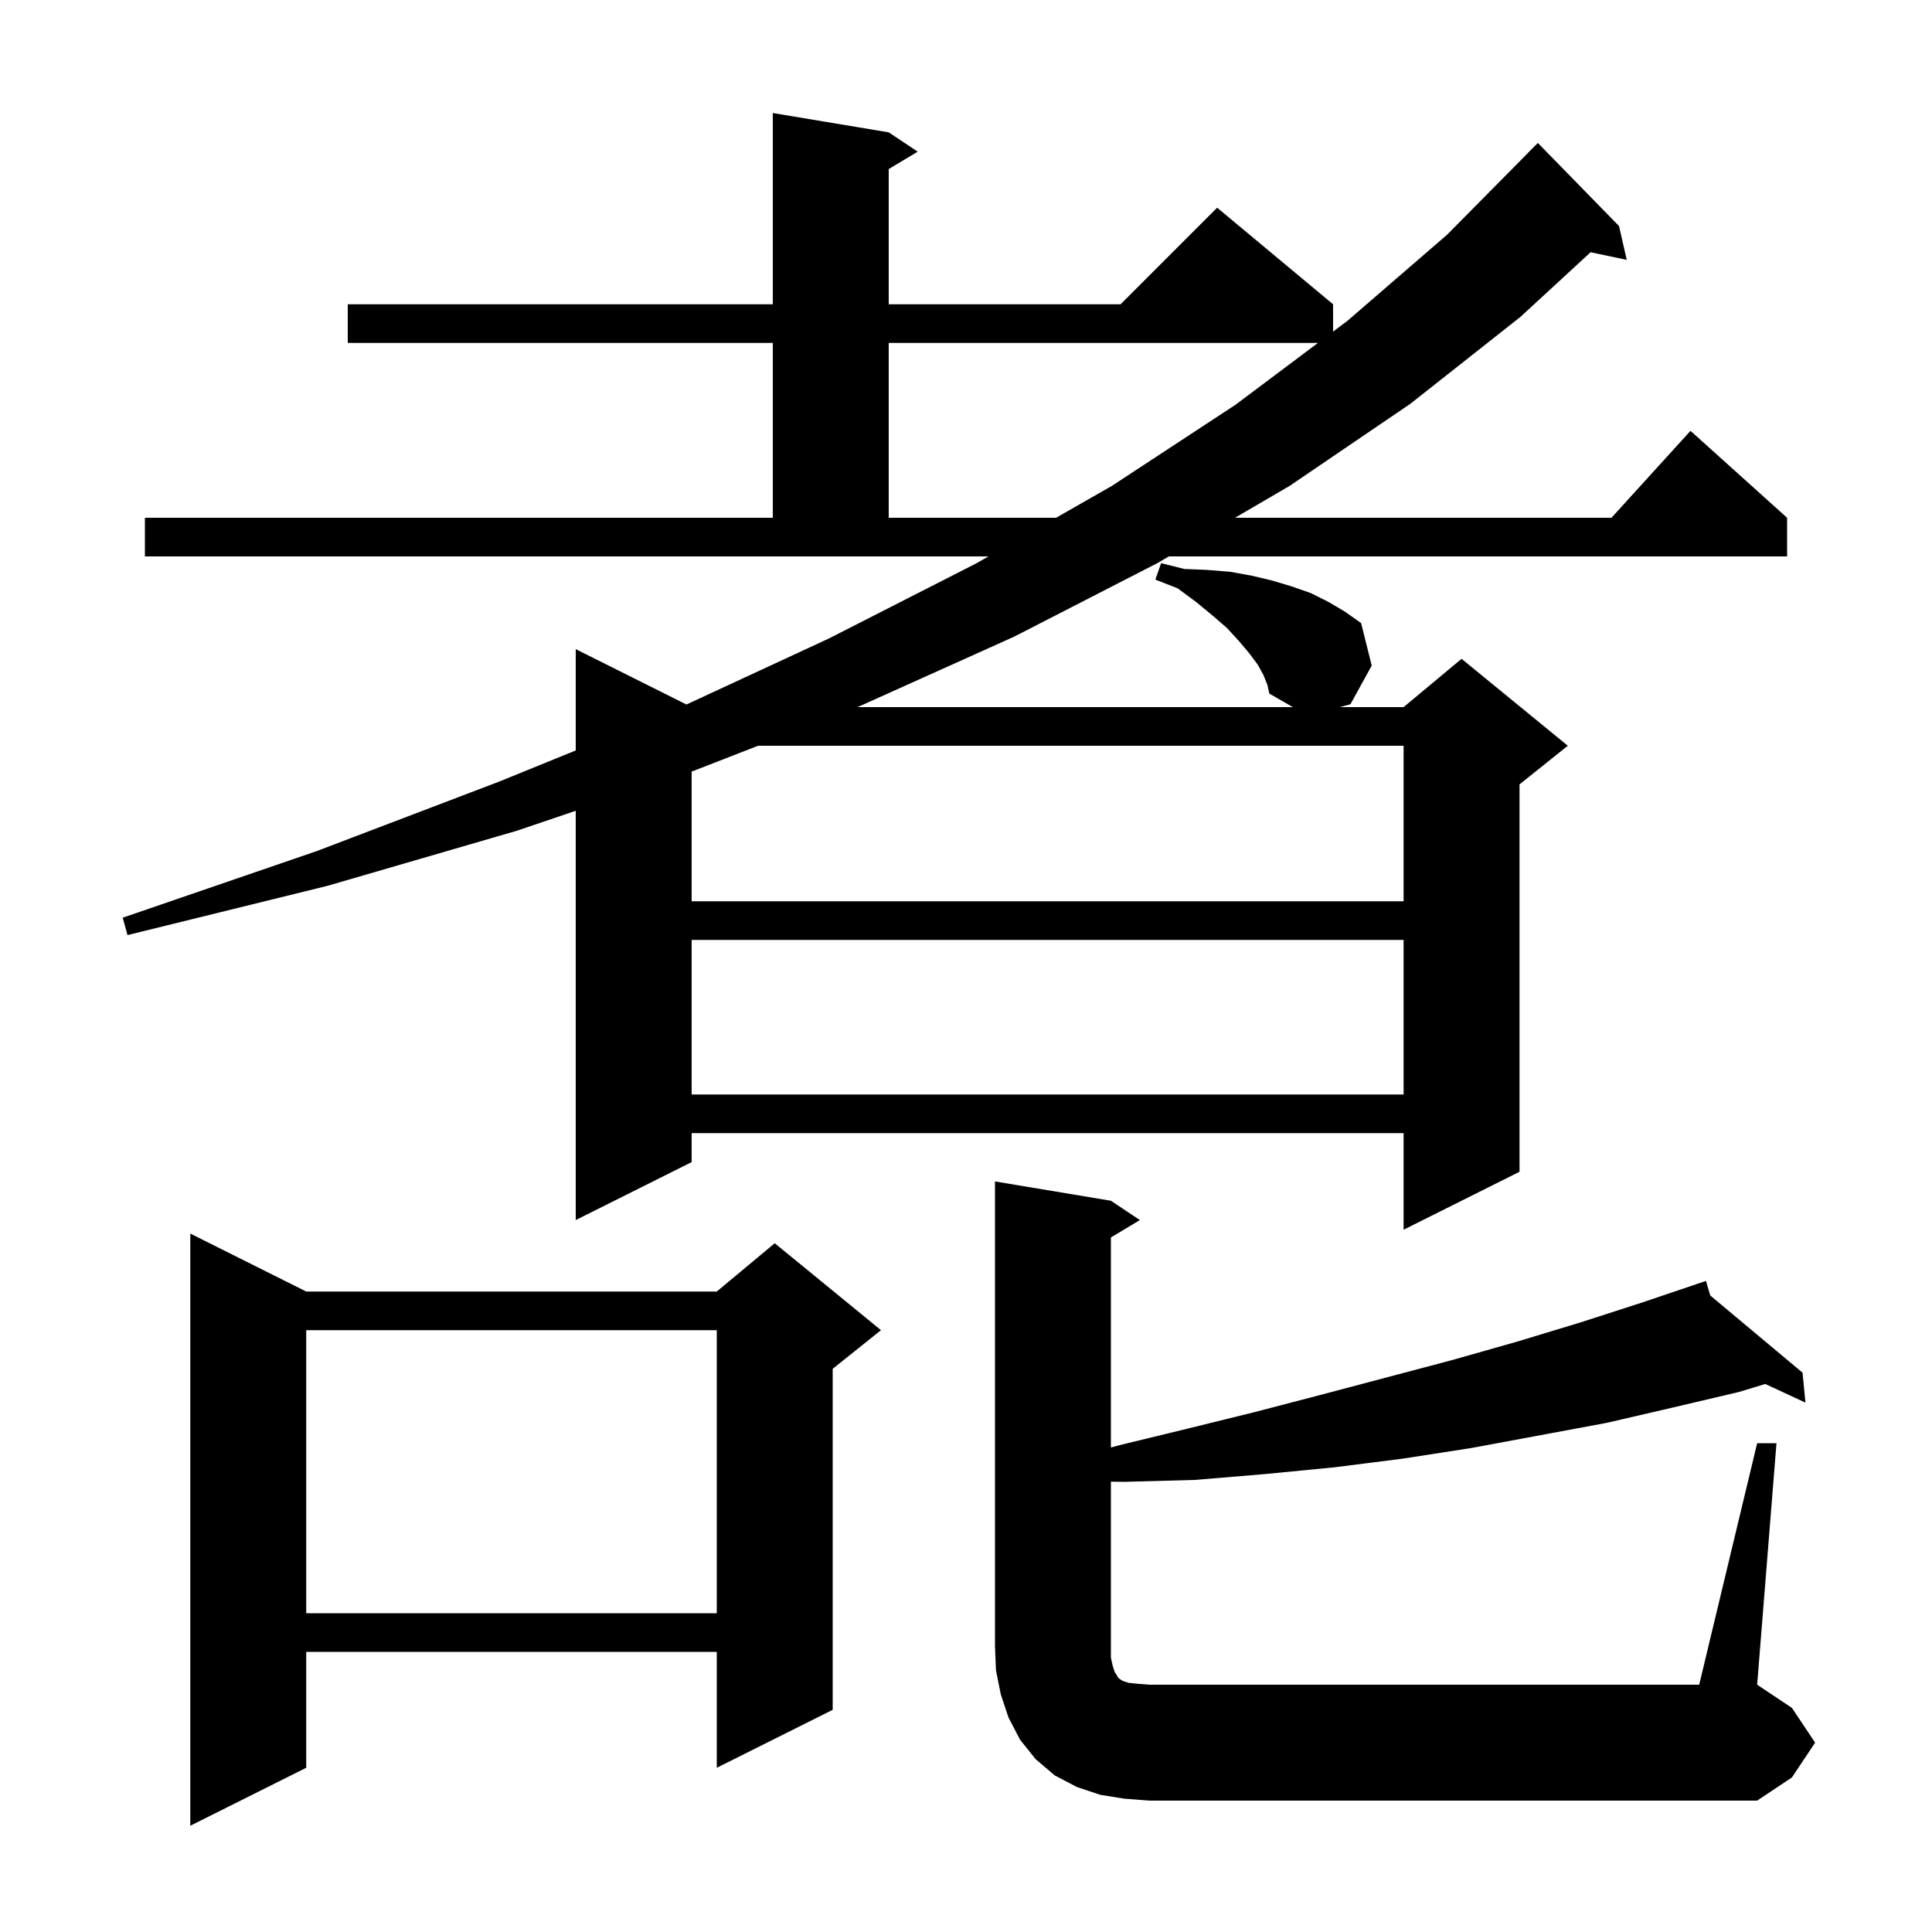 <svg xmlns="http://www.w3.org/2000/svg" xmlns:xlink="http://www.w3.org/1999/xlink" version="1.1" baseProfile="full" viewBox="0 0 200 200" width="200" height="200">
<g fill="black">
<path d="M 31.7 133.7 L 74.2 133.7 L 80.2 128.7 L 91.2 137.7 L 86.2 141.7 L 86.2 177.0 L 74.2 183.0 L 74.2 171.0 L 31.7 171.0 L 31.7 183.0 L 19.7 189.0 L 19.7 127.7 Z M 181.9 149.4 L 183.9 149.4 L 181.9 174.4 L 185.5 176.8 L 187.9 180.4 L 185.5 184.0 L 181.9 186.4 L 119.0 186.4 L 116.4 186.2 L 113.9 185.8 L 111.5 185.0 L 109.2 183.8 L 107.2 182.1 L 105.6 180.1 L 104.4 177.8 L 103.6 175.4 L 103.1 172.9 L 103.0 170.4 L 103.0 122.3 L 115.0 124.3 L 118.0 126.3 L 115.0 128.1 L 115.0 149.844 L 115.9 149.6 L 122.9 147.9 L 129.8 146.2 L 136.7 144.4 L 150.3 140.8 L 157.0 138.9 L 163.6 136.9 L 170.1 134.8 L 175.613 132.934 L 175.6 132.9 L 175.633 132.927 L 176.6 132.6 L 177.046 134.11 L 186.6 142.1 L 186.9 145.2 L 182.739 143.27 L 180.0 144.1 L 173.2 145.7 L 166.3 147.3 L 152.3 149.9 L 145.2 151.0 L 138.1 151.9 L 130.9 152.6 L 123.7 153.2 L 116.4 153.4 L 115.0 153.381 L 115.0 171.6 L 115.2 172.5 L 115.4 173.1 L 115.6 173.4 L 115.7 173.6 L 115.9 173.8 L 116.2 174.0 L 116.8 174.2 L 117.7 174.3 L 119.0 174.4 L 175.9 174.4 Z M 31.7 137.7 L 31.7 167.0 L 74.2 167.0 L 74.2 137.7 Z M 130.8 69.9 L 130.2 68.8 L 129.3 67.6 L 128.2 66.3 L 127.0 65.0 L 125.5 63.7 L 123.8 62.3 L 121.9 60.9 L 119.6 60.0 L 120.2 58.3 L 122.6 58.9 L 125.0 59.0 L 127.4 59.2 L 129.6 59.6 L 131.7 60.1 L 133.7 60.7 L 135.7 61.4 L 137.5 62.3 L 139.2 63.3 L 140.9 64.5 L 142.0 68.9 L 139.8 72.9 L 138.7 73.2 L 145.3 73.2 L 151.3 68.2 L 162.3 77.2 L 157.3 81.2 L 157.3 121.3 L 145.3 127.3 L 145.3 117.3 L 71.6 117.3 L 71.6 120.3 L 59.6 126.3 L 59.6 83.933 L 53.5 86.0 L 33.9 91.7 L 13.2 96.8 L 12.7 95.0 L 32.8 88.1 L 51.7 80.9 L 59.6 77.686 L 59.6 67.2 L 71.061 72.93 L 85.8 66.1 L 101.1 58.3 L 102.325 57.6 L 15.0 57.6 L 15.0 53.6 L 80.0 53.6 L 80.0 35.5 L 36.0 35.5 L 36.0 31.5 L 80.0 31.5 L 80.0 11.7 L 92.0 13.7 L 95.0 15.7 L 92.0 17.5 L 92.0 31.5 L 116.0 31.5 L 126.0 21.5 L 138.0 31.5 L 138.0 34.325 L 139.5 33.2 L 149.8 24.3 L 158.204 15.803 L 158.2 15.8 L 159.2 14.8 L 167.6 23.4 L 168.4 26.9 L 164.657 26.112 L 157.4 32.8 L 146.0 41.8 L 133.5 50.3 L 127.849 53.6 L 166.818 53.6 L 175.0 44.6 L 185.0 53.6 L 185.0 57.6 L 120.999 57.6 L 119.8 58.3 L 105.0 65.9 L 89.0 73.1 L 88.743 73.2 L 133.835 73.2 L 131.4 71.8 L 131.2 70.9 Z M 71.6 97.3 L 71.6 113.3 L 145.3 113.3 L 145.3 97.3 Z M 78.475 77.2 L 71.8 79.8 L 71.6 79.868 L 71.6 93.3 L 145.3 93.3 L 145.3 77.2 Z M 92.0 35.5 L 92.0 53.6 L 109.325 53.6 L 115.1 50.3 L 127.9 41.9 L 136.433 35.5 Z " />
</g>
</svg>
